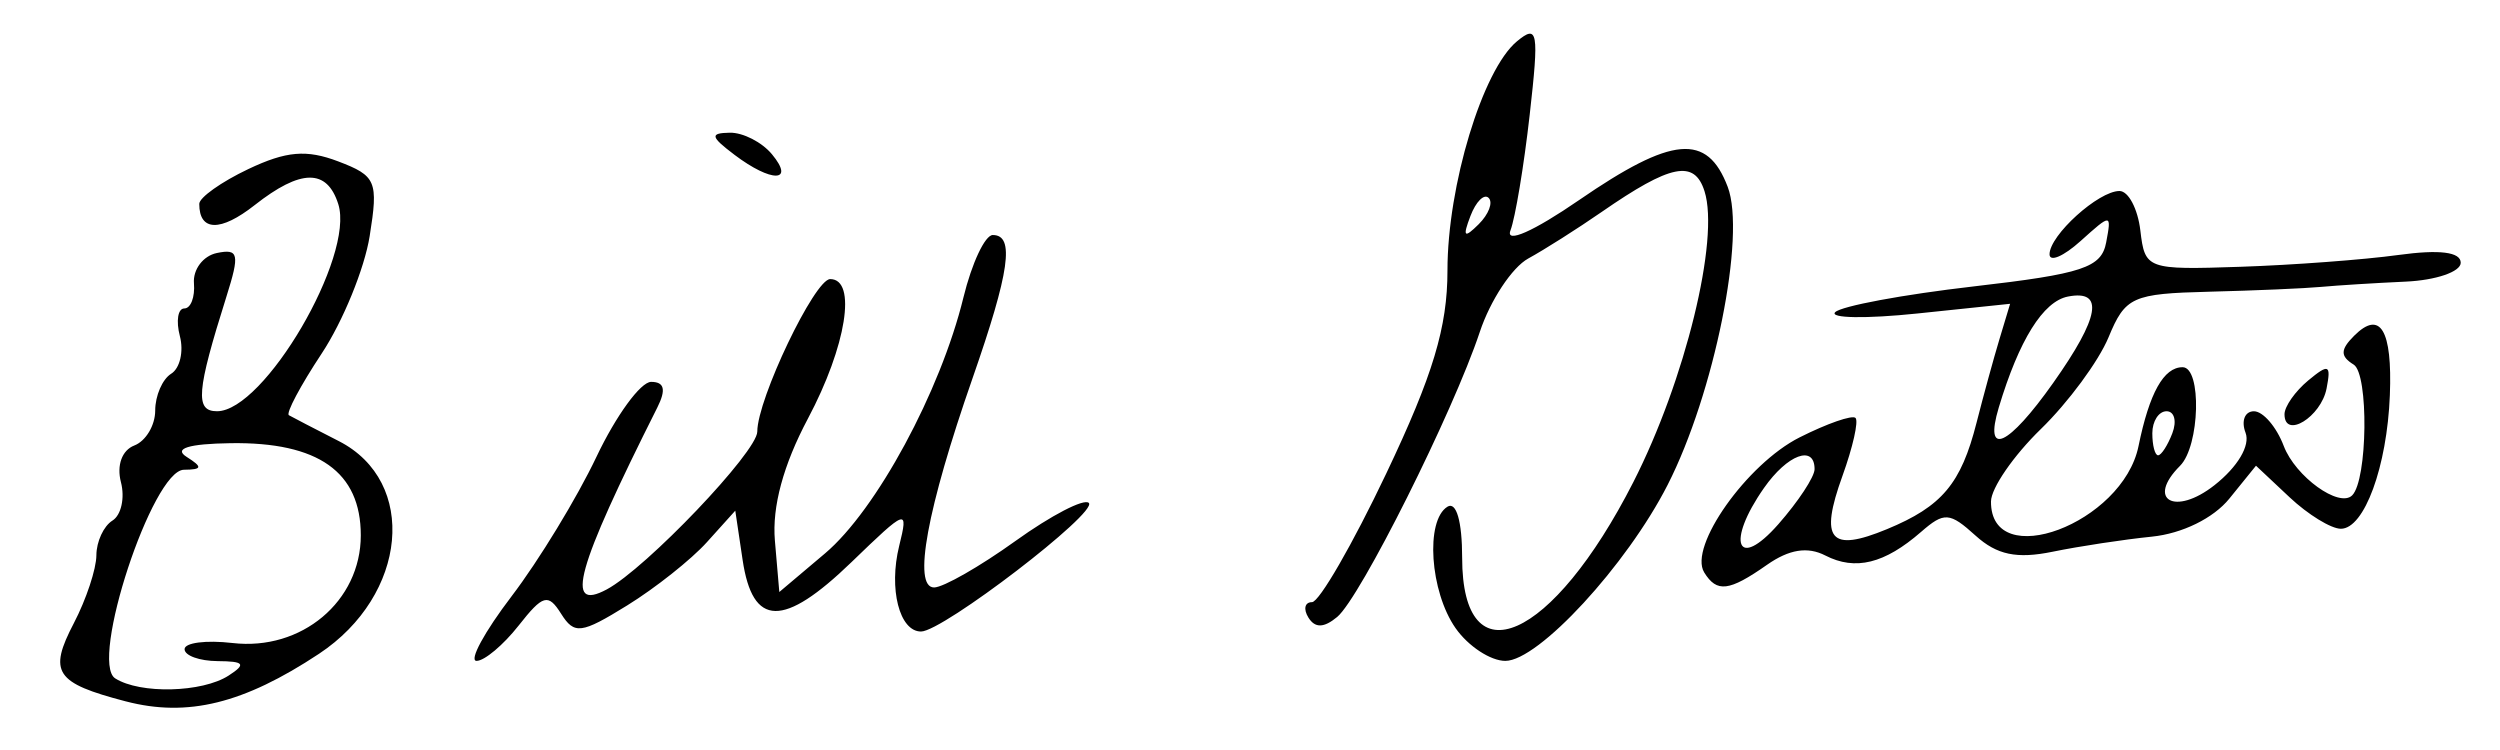<?xml version="1.0" encoding="UTF-8" standalone="no"?>
<!-- Created with Inkscape (http://www.inkscape.org/) -->

<svg
   xmlns:dc="http://purl.org/dc/elements/1.1/"
   xmlns:cc="http://creativecommons.org/ns#"
   xmlns:rdf="http://www.w3.org/1999/02/22-rdf-syntax-ns#"
   xmlns:svg="http://www.w3.org/2000/svg"
   xmlns="http://www.w3.org/2000/svg"
   xmlns:sodipodi="http://sodipodi.sourceforge.net/DTD/sodipodi-0.dtd"
   xmlns:inkscape="http://www.inkscape.org/namespaces/inkscape"
   width="200"
   height="60"
   id="svg2"
   version="1.1"
   inkscape:version="0.47pre4 "
   sodipodi:docname="New document 1">
  <defs
     id="defs4">
    <inkscape:perspective
       sodipodi:type="inkscape:persp3d"
       inkscape:vp_x="0 : 526.18109 : 1"
       inkscape:vp_y="0 : 1000 : 0"
       inkscape:vp_z="744.09448 : 526.18109 : 1"
       inkscape:persp3d-origin="372.04724 : 350.78739 : 1"
       id="perspective10" />
    <inkscape:perspective
       id="perspective2824"
       inkscape:persp3d-origin="0.5 : 0.33333333 : 1"
       inkscape:vp_z="1 : 0.5 : 1"
       inkscape:vp_y="0 : 1000 : 0"
       inkscape:vp_x="0 : 0.5 : 1"
       sodipodi:type="inkscape:persp3d" />
    <inkscape:perspective
       id="perspective2838"
       inkscape:persp3d-origin="0.5 : 0.33333333 : 1"
       inkscape:vp_z="1 : 0.5 : 1"
       inkscape:vp_y="0 : 1000 : 0"
       inkscape:vp_x="0 : 0.5 : 1"
       sodipodi:type="inkscape:persp3d" />
    <inkscape:perspective
       id="perspective2852"
       inkscape:persp3d-origin="0.5 : 0.33333333 : 1"
       inkscape:vp_z="1 : 0.5 : 1"
       inkscape:vp_y="0 : 1000 : 0"
       inkscape:vp_x="0 : 0.5 : 1"
       sodipodi:type="inkscape:persp3d" />
    <clipPath
       clipPathUnits="userSpaceOnUse"
       id="clipPath2860">
      <rect
         style="fill:none;stroke:#204a87;stroke-width:1;stroke-linecap:round;stroke-miterlimit:4;stroke-opacity:1;stroke-dasharray:12, 12;stroke-dashoffset:0"
         id="rect2862"
         width="177.857"
         height="50.714"
         x="-171.429"
         y="973.076" />
    </clipPath>
    <inkscape:perspective
       id="perspective2874"
       inkscape:persp3d-origin="0.5 : 0.33333333 : 1"
       inkscape:vp_z="1 : 0.5 : 1"
       inkscape:vp_y="0 : 1000 : 0"
       inkscape:vp_x="0 : 0.5 : 1"
       sodipodi:type="inkscape:persp3d" />
  </defs>
  <sodipodi:namedview
     id="base"
     pagecolor="#ffffff"
     bordercolor="#666666"
     borderopacity="1.0"
     inkscape:pageopacity="0.0"
     inkscape:pageshadow="2"
     inkscape:zoom="1.4"
     inkscape:cx="238.52662"
     inkscape:cy="42.610685"
     inkscape:document-units="px"
     inkscape:current-layer="layer1"
     showgrid="false"
     inkscape:window-width="1395"
     inkscape:window-height="874"
     inkscape:window-x="41"
     inkscape:window-y="-4"
     inkscape:window-maximized="1" />
  <g
     inkscape:label="Layer 1"
     inkscape:groupmode="layer"
     id="layer1"
     transform="translate(0,-992.362)">
    <path
       style="fill:#000000"
       d="m 10.067,1048.473 c -5.659,-1.478 -6.215,-2.317 -4.153,-6.27 0.984,-1.887 1.793,-4.325 1.797,-5.418 0.004,-1.093 0.582,-2.342 1.284,-2.776 0.702,-0.434 1.008,-1.819 0.679,-3.078 -0.352,-1.347 0.089,-2.553 1.072,-2.93 0.919,-0.353 1.671,-1.611 1.671,-2.796 0,-1.185 0.575,-2.51 1.277,-2.944 0.702,-0.434 1.016,-1.787 0.697,-3.006 -0.319,-1.219 -0.159,-2.217 0.355,-2.217 0.514,0 0.861,-0.905 0.771,-2.011 -0.09,-1.106 0.735,-2.197 1.832,-2.424 1.746,-0.362 1.842,0.073 0.768,3.479 -2.397,7.603 -2.527,9.179 -0.755,9.179 3.777,0 11.029,-12.387 9.701,-16.571 -0.904,-2.849 -2.998,-2.822 -6.694,0.085 -2.728,2.146 -4.427,2.107 -4.427,-0.102 0,-0.508 1.764,-1.761 3.921,-2.784 3.042,-1.443 4.655,-1.582 7.195,-0.616 3.04,1.156 3.219,1.583 2.517,5.978 -0.416,2.603 -2.145,6.832 -3.842,9.396 -1.697,2.564 -2.876,4.784 -2.62,4.932 0.256,0.148 2.052,1.079 3.99,2.069 6.355,3.244 5.508,12.325 -1.586,17.02 -6.024,3.986 -10.515,5.092 -15.448,3.804 z m 8.223,-2.065 c 1.425,-0.921 1.256,-1.142 -0.881,-1.157 -1.454,-0.012 -2.643,-0.441 -2.643,-0.957 0,-0.516 1.724,-0.738 3.832,-0.492 5.522,0.645 10.266,-3.335 10.266,-8.613 0,-5.072 -3.397,-7.477 -10.415,-7.373 -3.362,0.049 -4.576,0.426 -3.524,1.092 1.304,0.826 1.264,1.02 -0.212,1.034 -2.518,0.025 -7.573,15.37 -5.498,16.689 1.996,1.268 6.958,1.146 9.077,-0.224 z m 22.639,-6.348 c 2.172,-2.845 5.229,-7.867 6.792,-11.16 1.564,-3.293 3.53,-5.988 4.369,-5.988 1.064,0 1.213,0.623 0.493,2.056 -6.485,12.901 -7.449,16.373 -4.042,14.547 3.152,-1.689 12.042,-11.01 12.042,-12.625 0,-2.598 4.591,-12.201 5.832,-12.201 2.155,0 1.298,5.37 -1.781,11.161 -1.967,3.699 -2.876,7.053 -2.643,9.755 l 0.354,4.118 3.658,-3.089 c 4.106,-3.467 9.233,-12.95 11.072,-20.477 0.671,-2.746 1.728,-4.993 2.349,-4.993 1.768,0 1.353,2.928 -1.627,11.476 -3.643,10.449 -4.793,16.719 -3.069,16.719 0.731,0 3.662,-1.675 6.513,-3.722 2.851,-2.047 5.489,-3.416 5.864,-3.041 0.756,0.756 -11.682,10.288 -13.423,10.288 -1.727,0 -2.598,-3.41 -1.748,-6.848 0.75,-3.037 0.628,-2.996 -3.816,1.298 -5.449,5.264 -7.905,5.214 -8.709,-0.178 l -0.587,-3.94 -2.272,2.522 c -1.25,1.387 -4.119,3.664 -6.377,5.059 -3.682,2.275 -4.226,2.344 -5.285,0.664 -1.037,-1.644 -1.451,-1.529 -3.401,0.95 -1.221,1.552 -2.734,2.822 -3.363,2.822 -0.629,0 0.634,-2.328 2.806,-5.173 z m 75.522,2.562 c -2.057,-2.937 -2.44,-8.621 -0.654,-9.724 0.71,-0.439 1.175,1.175 1.175,4.079 0,9.85 7.218,6.664 13.694,-6.044 4.149,-8.141 6.914,-19.437 5.696,-23.272 -0.809,-2.55 -2.699,-2.17 -8.23,1.658 -1.938,1.341 -4.582,3.018 -5.874,3.725 -1.292,0.708 -3.035,3.349 -3.873,5.871 -2.138,6.431 -9.563,21.27 -11.411,22.804 -1.067,0.886 -1.775,0.9 -2.302,0.047 -0.419,-0.677 -0.289,-1.232 0.288,-1.232 0.577,0 3.252,-4.634 5.943,-10.298 3.739,-7.867 4.894,-11.7 4.894,-16.238 0,-6.782 2.81,-16.052 5.556,-18.327 1.677,-1.389 1.778,-0.809 1.022,5.88 -0.461,4.082 -1.154,8.244 -1.539,9.249 -0.412,1.074 1.847,0.074 5.486,-2.429 7.46,-5.131 10.253,-5.38 11.895,-1.06 1.474,3.877 -1.078,16.535 -4.809,23.847 -3.278,6.426 -10.333,14.075 -12.981,14.075 -1.18,0 -2.969,-1.175 -3.975,-2.611 z m 2.643,-34.426 c -0.362,-0.362 -1.019,0.29 -1.46,1.449 -0.638,1.674 -0.503,1.809 0.658,0.658 0.803,-0.797 1.164,-1.745 0.802,-2.107 z m 17.241,29.956 c -1.267,-2.051 3.412,-8.672 7.633,-10.799 2.205,-1.111 4.218,-1.812 4.473,-1.556 0.255,0.255 -0.214,2.341 -1.044,4.635 -1.855,5.129 -1,6.152 3.565,4.261 4.4,-1.823 5.92,-3.63 7.162,-8.516 0.539,-2.118 1.363,-5.125 1.832,-6.681 l 0.853,-2.83 -7.433,0.777 c -4.088,0.427 -7.041,0.379 -6.561,-0.107 0.48,-0.486 5.454,-1.412 11.055,-2.058 8.756,-1.01 10.244,-1.504 10.624,-3.524 0.435,-2.315 0.405,-2.317 -2.045,-0.112 -1.367,1.231 -2.486,1.709 -2.486,1.063 0,-1.521 3.914,-5.063 5.595,-5.063 0.714,0 1.465,1.422 1.67,3.16 0.365,3.099 0.52,3.155 8.008,2.903 4.2,-0.141 9.883,-0.566 12.629,-0.944 3.296,-0.453 4.993,-0.242 4.993,0.622 0,0.72 -1.982,1.399 -4.405,1.509 -2.423,0.11 -5.463,0.3 -6.755,0.421 -1.292,0.121 -5.325,0.295 -8.962,0.386 -6.156,0.155 -6.712,0.406 -8.054,3.648 -0.793,1.915 -3.231,5.219 -5.417,7.342 -2.186,2.124 -3.98,4.73 -3.987,5.791 -0.037,5.724 10.537,1.759 11.802,-4.425 0.872,-4.265 2.017,-6.316 3.527,-6.316 1.546,0 1.385,6.299 -0.202,7.886 -2.732,2.732 -0.413,4.042 2.75,1.554 1.859,-1.462 2.879,-3.181 2.489,-4.196 -0.363,-0.946 -0.061,-1.719 0.67,-1.719 0.731,0 1.805,1.25 2.385,2.777 0.931,2.449 4.442,4.981 5.475,3.949 1.236,-1.236 1.333,-9.71 0.119,-10.46 -1.082,-0.668 -1.073,-1.196 0.037,-2.306 2.091,-2.091 3.063,-0.476 2.858,4.753 -0.224,5.722 -2.045,10.686 -3.919,10.686 -0.782,0 -2.63,-1.135 -4.106,-2.522 l -2.685,-2.522 -2.13,2.631 c -1.271,1.57 -3.772,2.797 -6.202,3.044 -2.239,0.227 -5.811,0.77 -7.936,1.206 -2.868,0.589 -4.458,0.256 -6.168,-1.291 -2.073,-1.876 -2.509,-1.905 -4.359,-0.293 -2.917,2.541 -5.261,3.119 -7.657,1.886 -1.421,-0.731 -2.893,-0.496 -4.667,0.746 -3.041,2.13 -4.011,2.247 -5.025,0.607 z m 8.831,-8.257 c 0,-1.98 -2.171,-1.174 -4.045,1.502 -3.059,4.368 -2.157,6.657 1.145,2.904 1.595,-1.813 2.9,-3.795 2.9,-4.405 z m 28.62,-2.871 c 0.372,-0.969 0.164,-1.762 -0.462,-1.762 -0.626,0 -1.138,0.793 -1.138,1.762 0,0.969 0.208,1.762 0.462,1.762 0.254,0 0.766,-0.793 1.138,-1.762 z m -9.529,-4.031 c 3.722,-5.262 4.1,-7.469 1.184,-6.908 -1.989,0.383 -3.917,3.474 -5.541,8.883 -1.204,4.011 0.751,3.125 4.357,-1.975 z m 18.503,2.51 c 0,-0.621 0.854,-1.837 1.898,-2.704 1.642,-1.363 1.84,-1.276 1.468,0.64 -0.442,2.283 -3.366,4.076 -3.366,2.064 z m -124.009,-20.763 c -1.916,-1.449 -1.975,-1.731 -0.368,-1.762 1.052,-0.021 2.57,0.756 3.374,1.725 1.874,2.259 -0.038,2.282 -3.006,0.038 z"
       id="path2880" />
  </g>
</svg>
